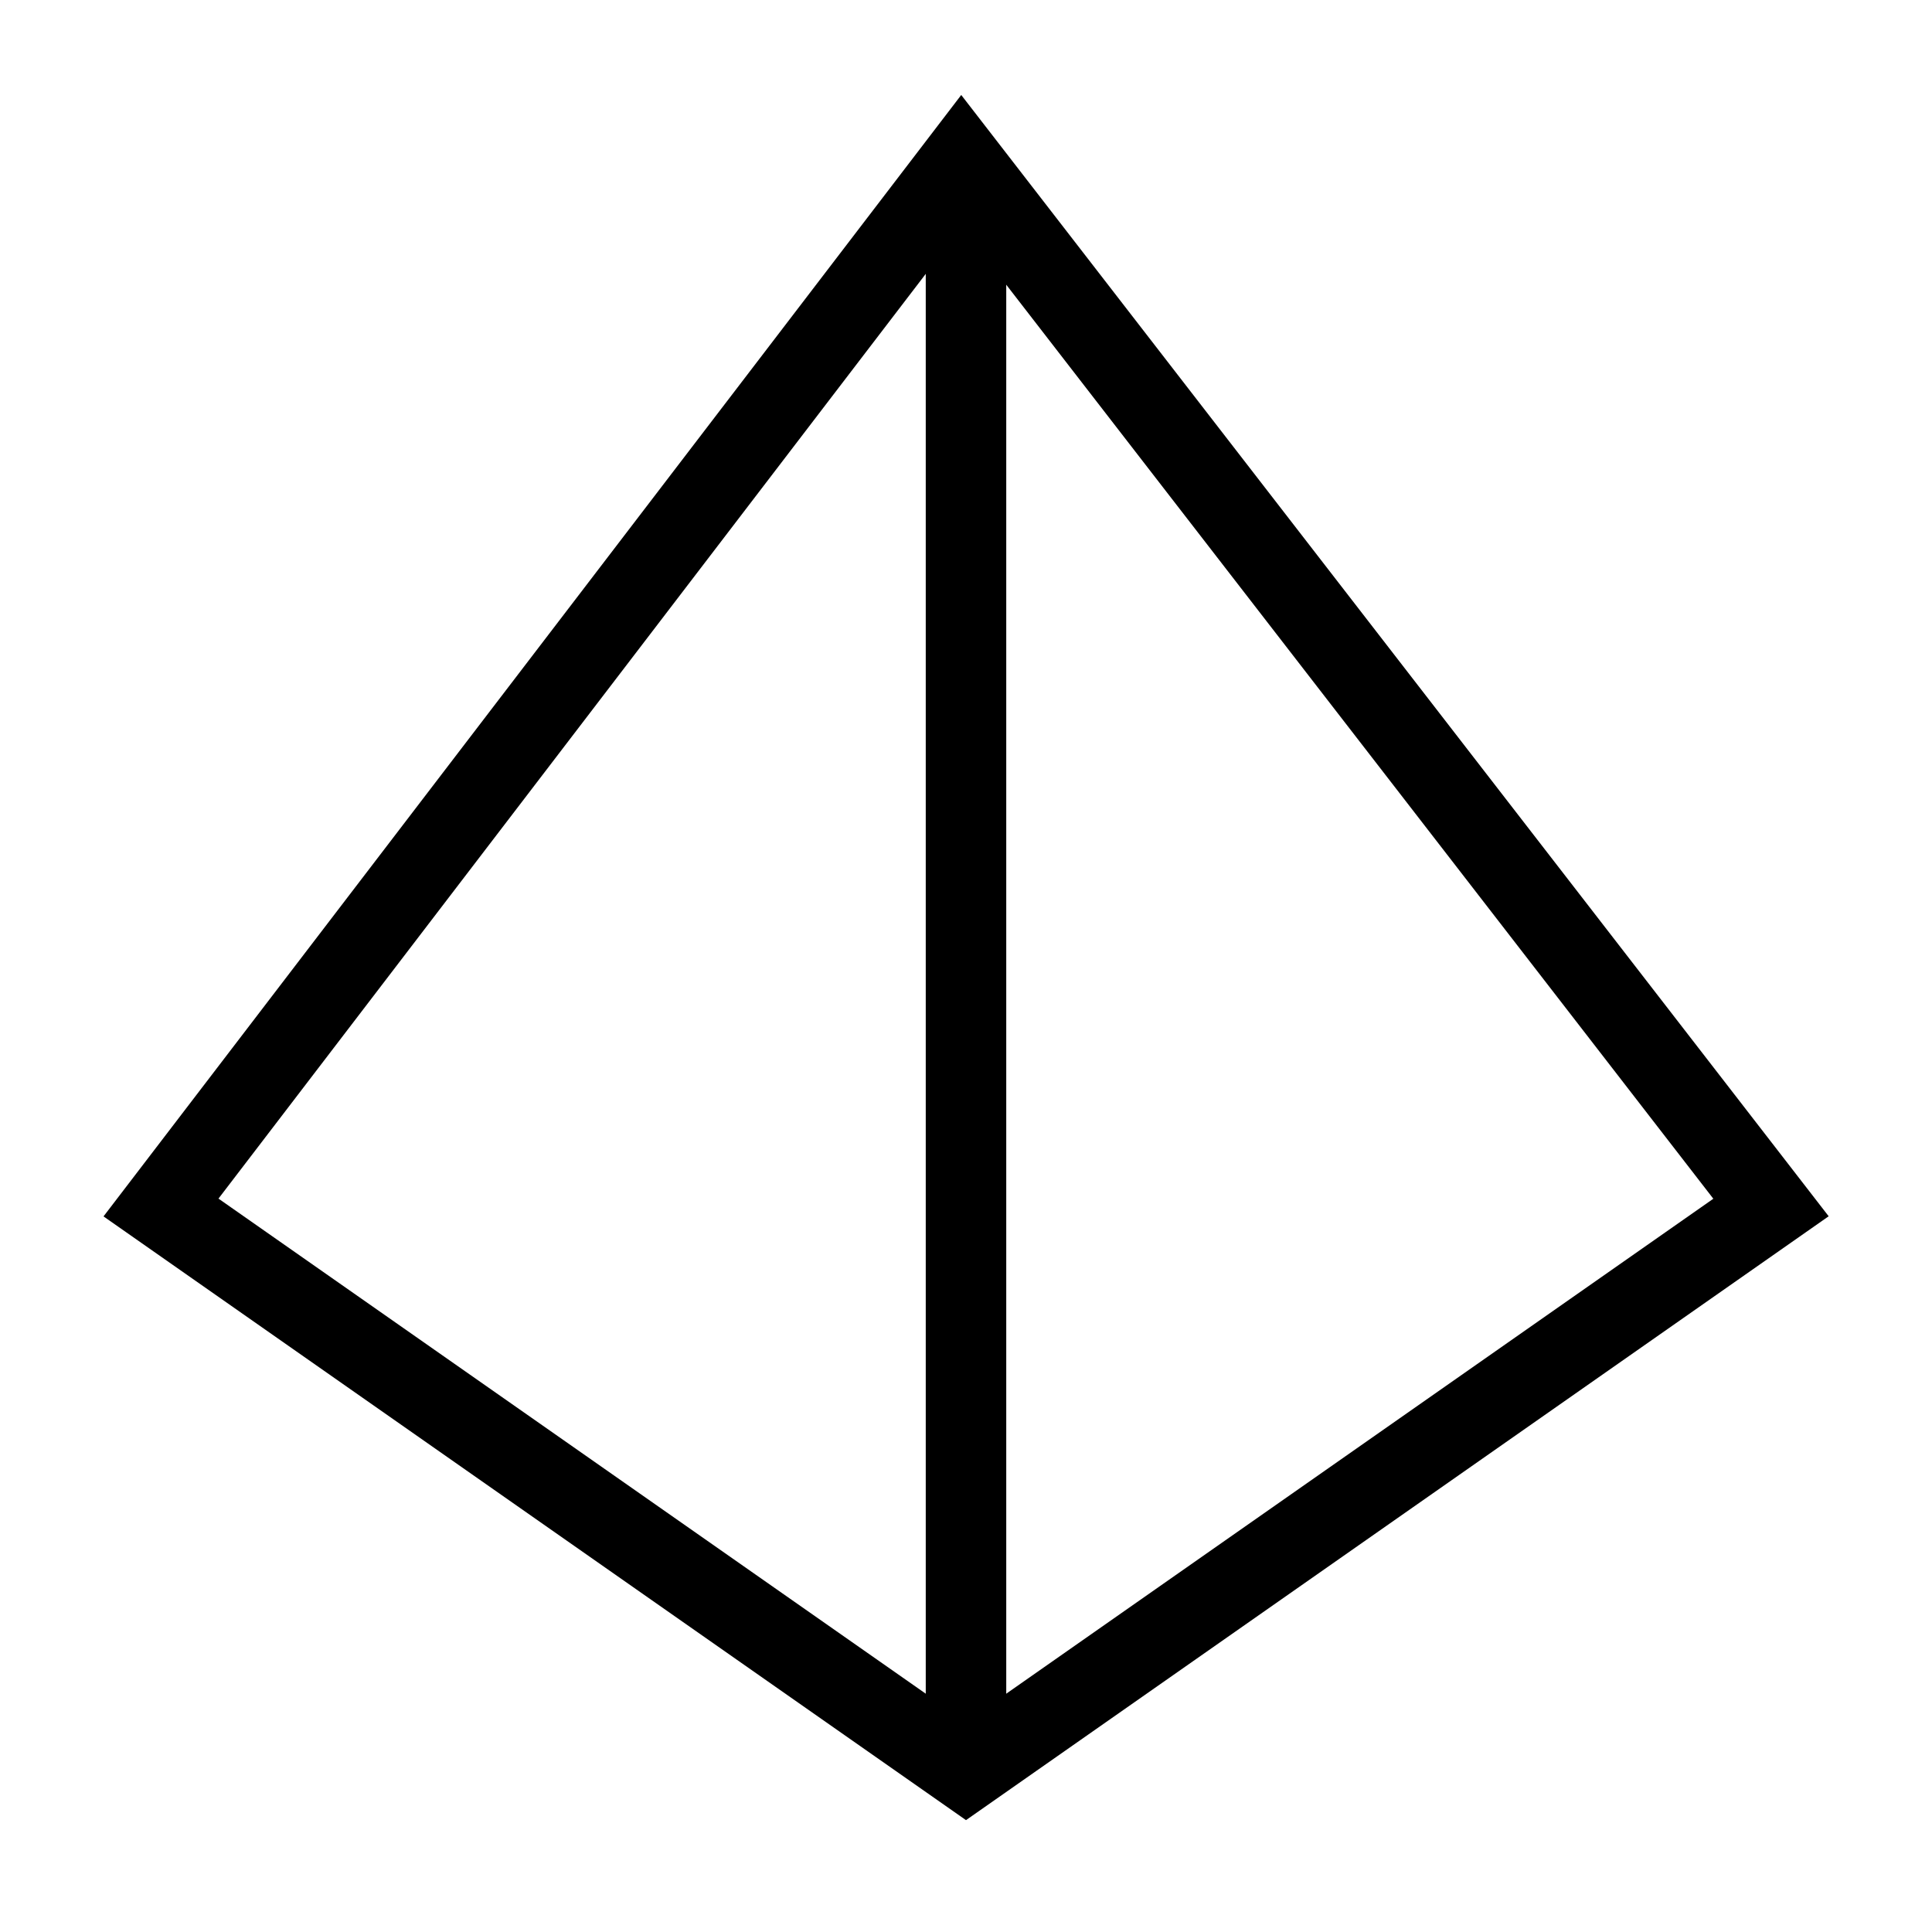 <svg id="nc_icon" xmlns="http://www.w3.org/2000/svg" xml:space="preserve" viewBox="0 0 24 24"><g fill="none" stroke="currentColor" stroke-miterlimit="10" class="nc-icon-wrapper"><path d="M12 2v20" data-cap="butt" data-color="color-2" vector-effect="non-scaling-stroke"/><path stroke-linecap="square" d="m2 15 10 7 10-7L11.943 2z" vector-effect="non-scaling-stroke"/></g></svg>
